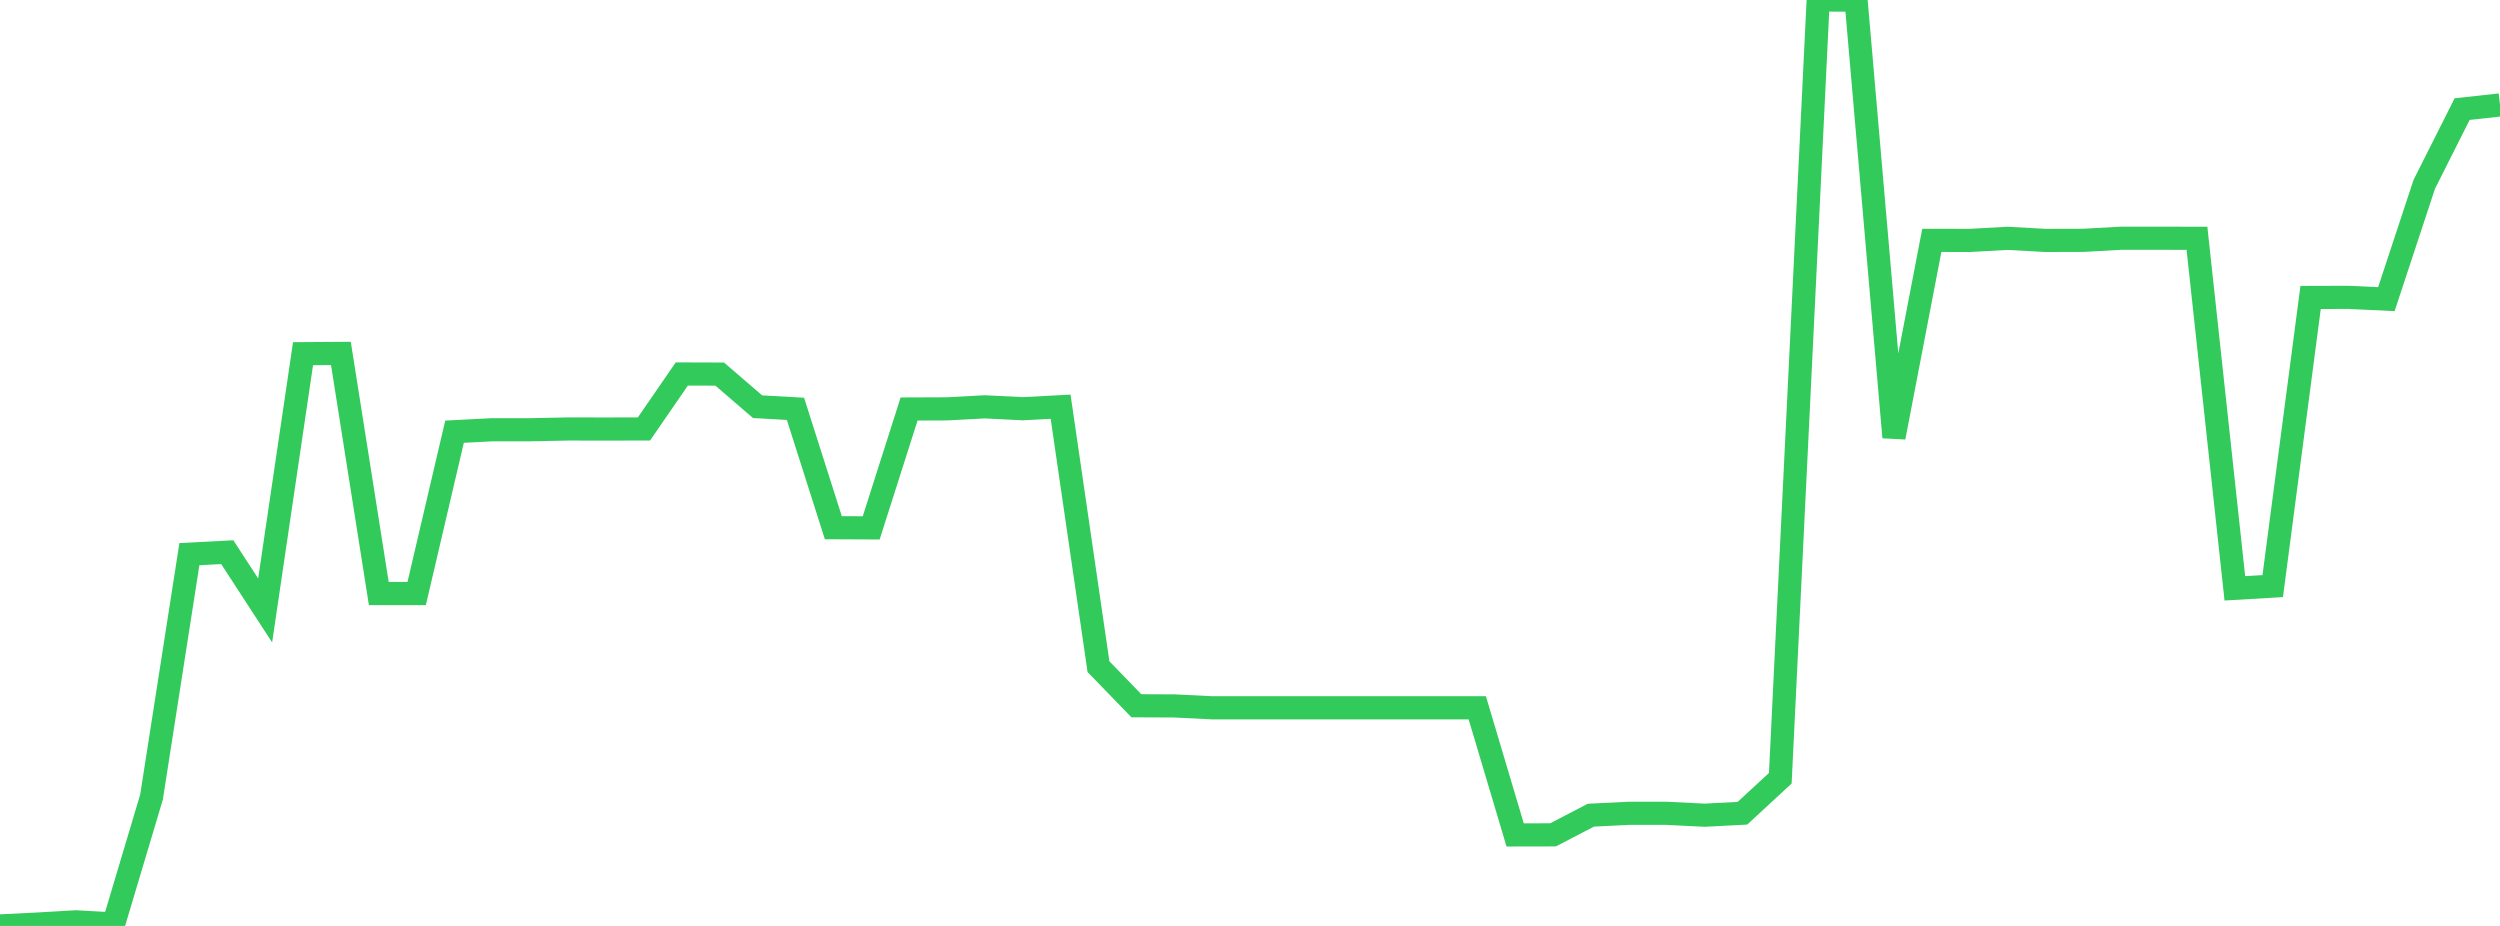 <?xml version="1.0" standalone="no"?>
<!DOCTYPE svg PUBLIC "-//W3C//DTD SVG 1.1//EN" "http://www.w3.org/Graphics/SVG/1.1/DTD/svg11.dtd">

<svg width="135" height="50" viewBox="0 0 135 50" preserveAspectRatio="none" 
  xmlns="http://www.w3.org/2000/svg"
  xmlns:xlink="http://www.w3.org/1999/xlink">


<polyline points="0.0, 50.0 2.045, 49.898 4.091, 49.779 6.136, 49.892 8.182, 43.043 10.227, 29.924 12.273, 29.818 14.318, 32.964 16.364, 19.099 18.409, 19.085 20.455, 32.051 22.5, 32.051 24.545, 23.312 26.591, 23.206 28.636, 23.206 30.682, 23.165 32.727, 23.167 34.773, 23.164 36.818, 20.195 38.864, 20.201 40.909, 21.962 42.955, 22.077 45.0, 28.496 47.045, 28.505 49.091, 22.086 51.136, 22.078 53.182, 21.969 55.227, 22.071 57.273, 21.963 59.318, 36 61.364, 38.111 63.409, 38.12 65.455, 38.221 67.5, 38.221 69.545, 38.221 71.591, 38.221 73.636, 38.221 75.682, 38.221 77.727, 38.221 79.773, 38.221 81.818, 45.086 83.864, 45.082 85.909, 44.019 87.955, 43.919 90.0, 43.919 92.045, 44.021 94.091, 43.915 96.136, 42.024 98.182, 0.0 100.227, 0.008 102.273, 23.615 104.318, 12.98 106.364, 12.983 108.409, 12.87 110.455, 12.983 112.5, 12.978 114.545, 12.864 116.591, 12.865 118.636, 12.868 120.682, 31.77 122.727, 31.65 124.773, 16.063 126.818, 16.057 128.864, 16.154 130.909, 9.957 132.955, 5.892 135.0, 5.667" fill="none" stroke="#32ca5b" stroke-width="1.25"/>

</svg>